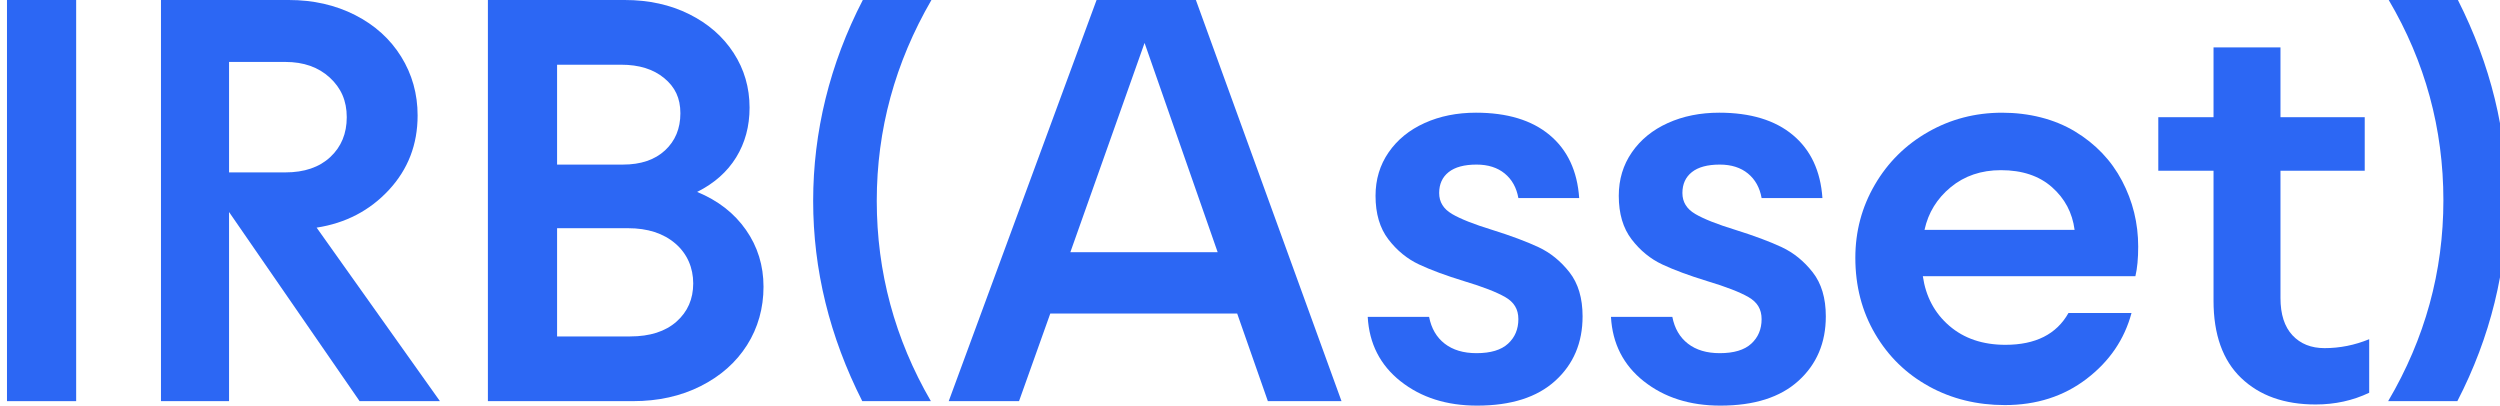 <?xml version="1.0" encoding="UTF-8"?>
<svg id="Camada_1" data-name="Camada 1" xmlns="http://www.w3.org/2000/svg" viewBox="0 0 1808.93 293.49">
  <defs>
    <style>
      .cls-1 {
        fill: #2C67F4;
      }
    </style>
  </defs>
  <path class="cls-1" d="M55.11,290.26H5.05V0h50.06v290.26Z"/>
  <path class="cls-1" d="M116.47,290.26V0h92.45c17.76,0,33.77,3.63,48.04,10.9,14.26,7.27,25.36,17.3,33.3,30.08,7.94,12.79,11.91,26.98,11.91,42.59,0,20.99-6.93,38.96-20.79,53.89-13.86,14.94-31.29,24.02-52.28,27.25l89.22,125.55h-58.13l-94.46-136.85v136.85h-49.25ZM206.49,124.74c13.73,0,24.56-3.7,32.5-11.1,7.94-7.4,11.91-17.02,11.91-28.86s-4.11-21.12-12.31-28.66c-8.21-7.53-18.91-11.3-32.09-11.3h-40.77v79.93h40.77Z"/>
  <path class="cls-1" d="M353.03,290.26V0h98.91c17.49,0,33.1,3.43,46.83,10.29,13.73,6.86,24.42,16.22,32.09,28.06,7.67,11.85,11.51,25.03,11.51,39.56,0,13.46-3.23,25.43-9.69,35.93-6.46,10.5-15.88,18.84-28.26,25.03,15.07,6.19,26.85,15.34,35.32,27.45,8.48,12.11,12.72,25.84,12.72,41.18s-3.97,29.67-11.91,42.19c-7.94,12.51-19.11,22.41-33.51,29.67-14.4,7.27-30.75,10.9-49.05,10.9h-104.96ZM450.73,119.09c12.92,0,23.07-3.43,30.48-10.29,7.4-6.86,11.1-15.81,11.1-26.85s-3.9-18.97-11.71-25.43c-7.81-6.46-18.17-9.69-31.08-9.69h-46.43v72.26h47.64ZM455.97,243.43c14.26,0,25.43-3.56,33.51-10.7,8.07-7.13,12.11-16.35,12.11-27.65s-4.31-21.46-12.92-28.86c-8.62-7.4-20.05-11.1-34.31-11.1h-51.27v78.32h52.88Z"/>
  <path class="cls-1" d="M623.91,290.26c-23.69-46.83-35.53-95.13-35.53-144.93s11.97-99.04,35.93-145.33h49.65c-26.38,45.49-39.56,93.93-39.56,145.33s13.05,99.98,39.16,144.93h-49.65Z"/>
  <path class="cls-1" d="M737.34,290.26h-50.87L793.45,0h71.86l105.37,290.26h-53.29l-22.2-63.38h-135.24l-22.61,63.38ZM828.17,31.08l-53.69,151.39h106.58l-52.88-151.39Z"/>
  <path class="cls-1" d="M1013.47,275.93c-14.8-11.71-22.75-27.25-23.82-46.63h44.41c1.62,8.34,5.38,14.8,11.3,19.38,5.92,4.58,13.59,6.86,23.01,6.86,10.22,0,17.83-2.28,22.81-6.86,4.98-4.57,7.47-10.5,7.47-17.76s-3.17-12.31-9.49-15.95c-6.33-3.63-16.22-7.47-29.67-11.51-13.19-4.04-24.09-8.07-32.7-12.11-8.62-4.04-16.01-10.09-22.2-18.17-6.19-8.07-9.29-18.57-9.29-31.49,0-11.84,3.16-22.34,9.49-31.49,6.32-9.15,15-16.21,26.04-21.19,11.03-4.98,23.42-7.47,37.14-7.47,22.61,0,40.37,5.39,53.29,16.15,12.92,10.77,20.05,25.98,21.4,45.62h-44c-1.35-7.53-4.64-13.46-9.89-17.76-5.25-4.3-12.05-6.46-20.39-6.46-8.88,0-15.61,1.82-20.18,5.45-4.58,3.63-6.86,8.68-6.86,15.14s3.09,11.51,9.29,15.14c6.19,3.63,15.88,7.47,29.07,11.51,13.73,4.31,24.89,8.48,33.51,12.51,8.61,4.04,16.08,10.09,22.41,18.17,6.32,8.07,9.49,18.71,9.49,31.89,0,19.11-6.6,34.66-19.78,46.63-13.19,11.98-32.03,17.96-56.52,17.96-22.07,0-40.51-5.85-55.31-17.56Z"/>
  <path class="cls-1" d="M1189.47,275.93c-14.8-11.71-22.75-27.25-23.82-46.63h44.41c1.62,8.34,5.38,14.8,11.3,19.38,5.92,4.58,13.59,6.86,23.01,6.86,10.22,0,17.83-2.28,22.81-6.86,4.98-4.57,7.47-10.5,7.47-17.76s-3.17-12.31-9.49-15.95c-6.33-3.63-16.22-7.47-29.67-11.51-13.19-4.04-24.09-8.07-32.7-12.11-8.62-4.04-16.01-10.09-22.2-18.17-6.19-8.07-9.29-18.57-9.29-31.49,0-11.84,3.16-22.34,9.49-31.49,6.32-9.15,15-16.21,26.04-21.19,11.03-4.98,23.42-7.47,37.14-7.47,22.61,0,40.37,5.39,53.29,16.15,12.92,10.77,20.05,25.98,21.4,45.62h-44c-1.35-7.53-4.64-13.46-9.89-17.76-5.25-4.3-12.05-6.46-20.39-6.46-8.88,0-15.61,1.82-20.18,5.45-4.58,3.63-6.86,8.68-6.86,15.14s3.09,11.51,9.29,15.14c6.19,3.63,15.88,7.47,29.07,11.51,13.73,4.31,24.89,8.48,33.51,12.51,8.61,4.04,16.08,10.09,22.41,18.17,6.32,8.07,9.49,18.71,9.49,31.89,0,19.11-6.6,34.66-19.78,46.63-13.19,11.98-32.03,17.96-56.52,17.96-22.07,0-40.51-5.85-55.31-17.56Z"/>
  <path class="cls-1" d="M1395.76,279.56c-16.42-9.01-29.41-21.66-38.96-37.95-9.56-16.28-14.33-34.65-14.33-55.1,0-19.11,4.71-36.74,14.13-52.88,9.42-16.15,22.27-28.86,38.55-38.15,16.28-9.29,34.11-13.93,53.49-13.93s37.75,4.51,52.68,13.52c14.94,9.02,26.3,20.93,34.11,35.73,7.8,14.8,11.71,30.68,11.71,47.64,0,8.62-.67,15.74-2.02,21.4h-153.81c2.15,14.8,8.54,26.78,19.18,35.93,10.63,9.15,24.15,13.73,40.57,13.73,21.8,0,37-7.67,45.62-23.01h45.62c-5.12,19.11-15.95,34.99-32.5,47.64-16.55,12.65-36.27,18.97-59.14,18.97-20.18,0-38.49-4.5-54.9-13.52ZM1501.12,166.32c-1.61-12.38-7.06-22.67-16.35-30.88-9.29-8.21-21.6-12.31-36.94-12.31-14.27,0-26.38,4.11-36.33,12.31-9.96,8.21-16.29,18.51-18.97,30.88h108.59Z"/>
  <path class="cls-1" d="M1621.63,273.5c-13.32-12.78-19.98-31.42-19.98-55.91v-94.06h-39.97v-38.75h39.97v-50.46h48.44v50.46h60.96v38.75h-60.96v92.04c0,11.85,2.89,20.86,8.68,27.05,5.78,6.19,13.52,9.28,23.21,9.28,11.03,0,21.8-2.15,32.3-6.46v38.75c-11.85,5.65-24.76,8.48-38.75,8.48-22.61,0-40.57-6.39-53.89-19.17Z"/>
  <path class="cls-1" d="M1728,290.26c26.64-45.21,39.97-93.66,39.97-145.33s-13.19-100.25-39.56-144.93h50.06c23.68,46.83,35.53,95.14,35.53,144.93s-11.98,99.04-35.93,145.33h-50.06Z"/>
</svg>